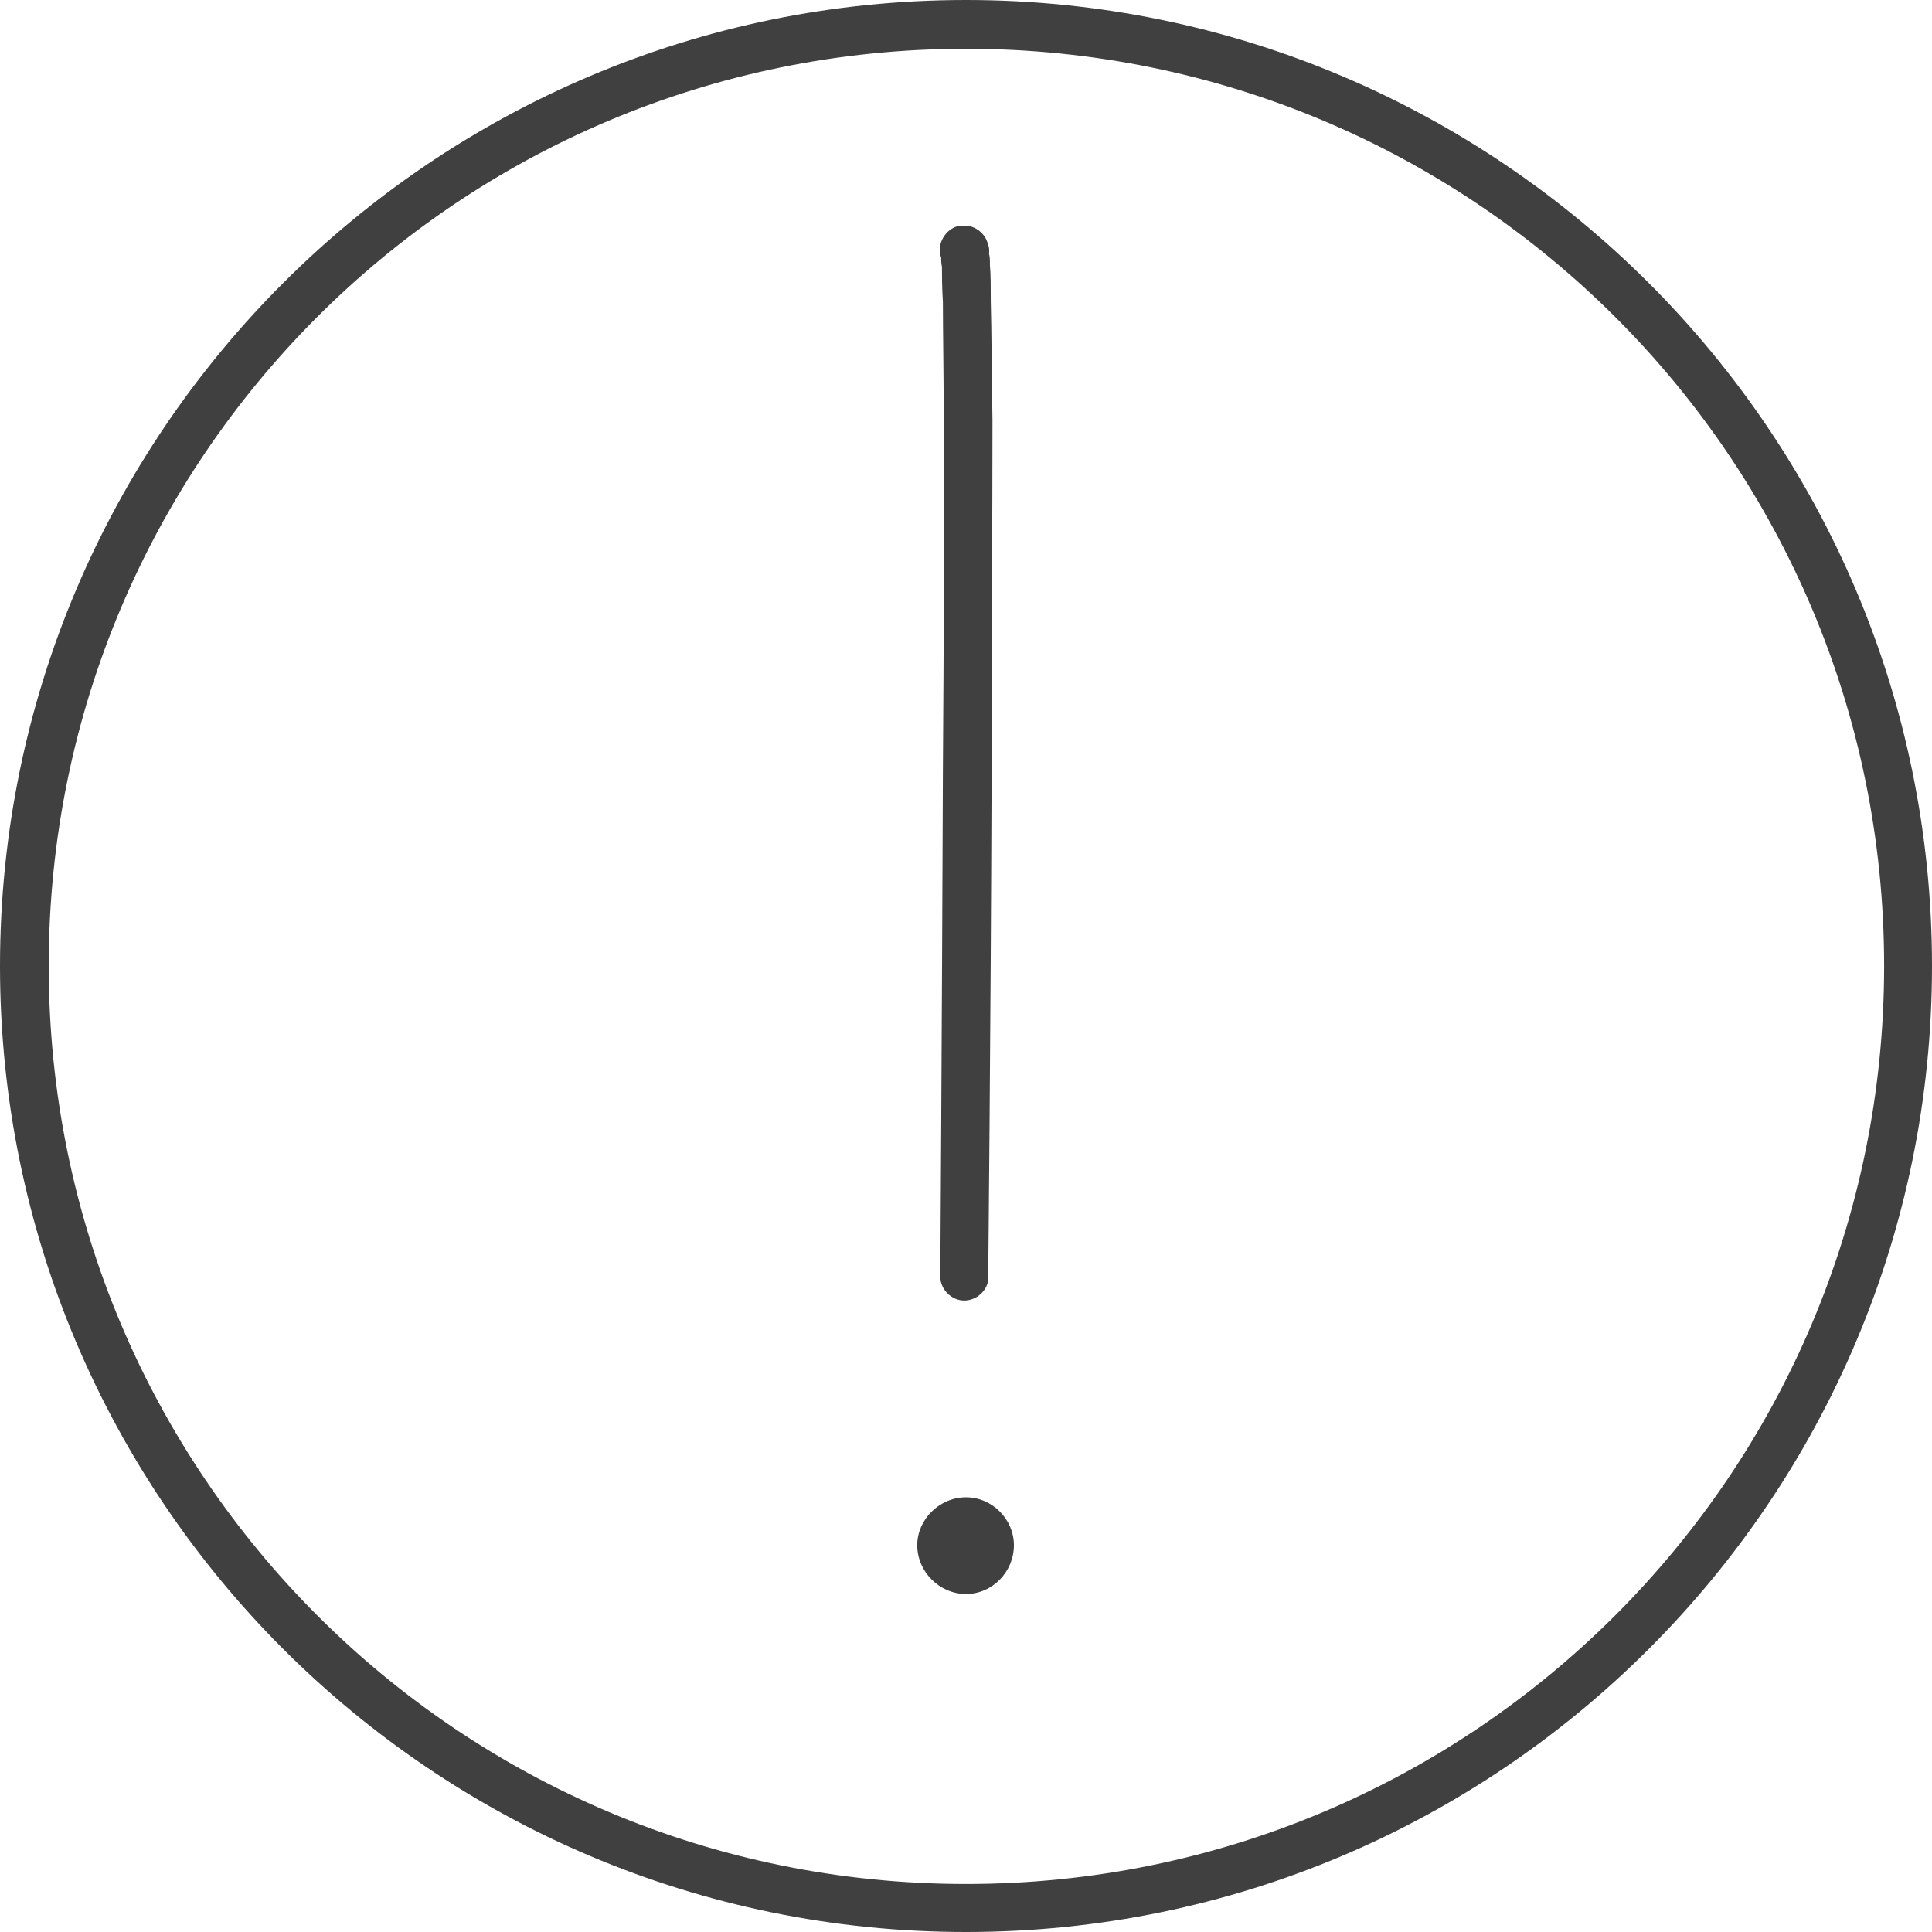<svg width="50" height="50" viewBox="0 0 50 50" fill="none" xmlns="http://www.w3.org/2000/svg">
<path d="M25 0C11.204 0 0 11.205 0 24.999C0 38.795 11.204 50 25 50C38.795 50 50 38.795 50 24.999C50 11.204 38.794 0 25 0ZM25 1.262C38.131 1.262 48.761 11.869 48.761 24.999C48.761 38.131 38.131 48.758 25 48.758C11.868 48.758 1.261 38.13 1.261 24.999C1.261 11.869 11.868 1.262 25 1.262ZM24.822 5.845C24.468 5.912 24.224 6.333 24.357 6.665C24.357 6.709 24.357 6.82 24.378 6.909C24.378 7.13 24.378 7.439 24.402 7.816C24.402 8.57 24.423 9.654 24.423 10.895C24.445 13.419 24.423 16.696 24.402 19.973C24.378 26.55 24.335 33.038 24.335 33.038C24.335 33.37 24.622 33.658 24.955 33.658C25.287 33.658 25.598 33.37 25.575 33.038C25.575 33.038 25.641 26.571 25.663 19.995C25.663 16.718 25.685 13.396 25.685 10.872C25.663 9.633 25.663 8.569 25.641 7.794C25.641 7.418 25.641 7.085 25.619 6.864C25.619 6.731 25.619 6.643 25.597 6.576C25.597 6.488 25.619 6.443 25.552 6.266C25.464 6 25.175 5.801 24.887 5.846H24.822L24.822 5.845ZM25 38.75C24.313 38.75 23.738 39.325 23.738 39.99C23.738 40.676 24.313 41.252 25 41.252C25.686 41.252 26.24 40.676 26.24 39.99C26.24 39.326 25.686 38.75 25 38.75Z" fill="#404040"/>
</svg>
